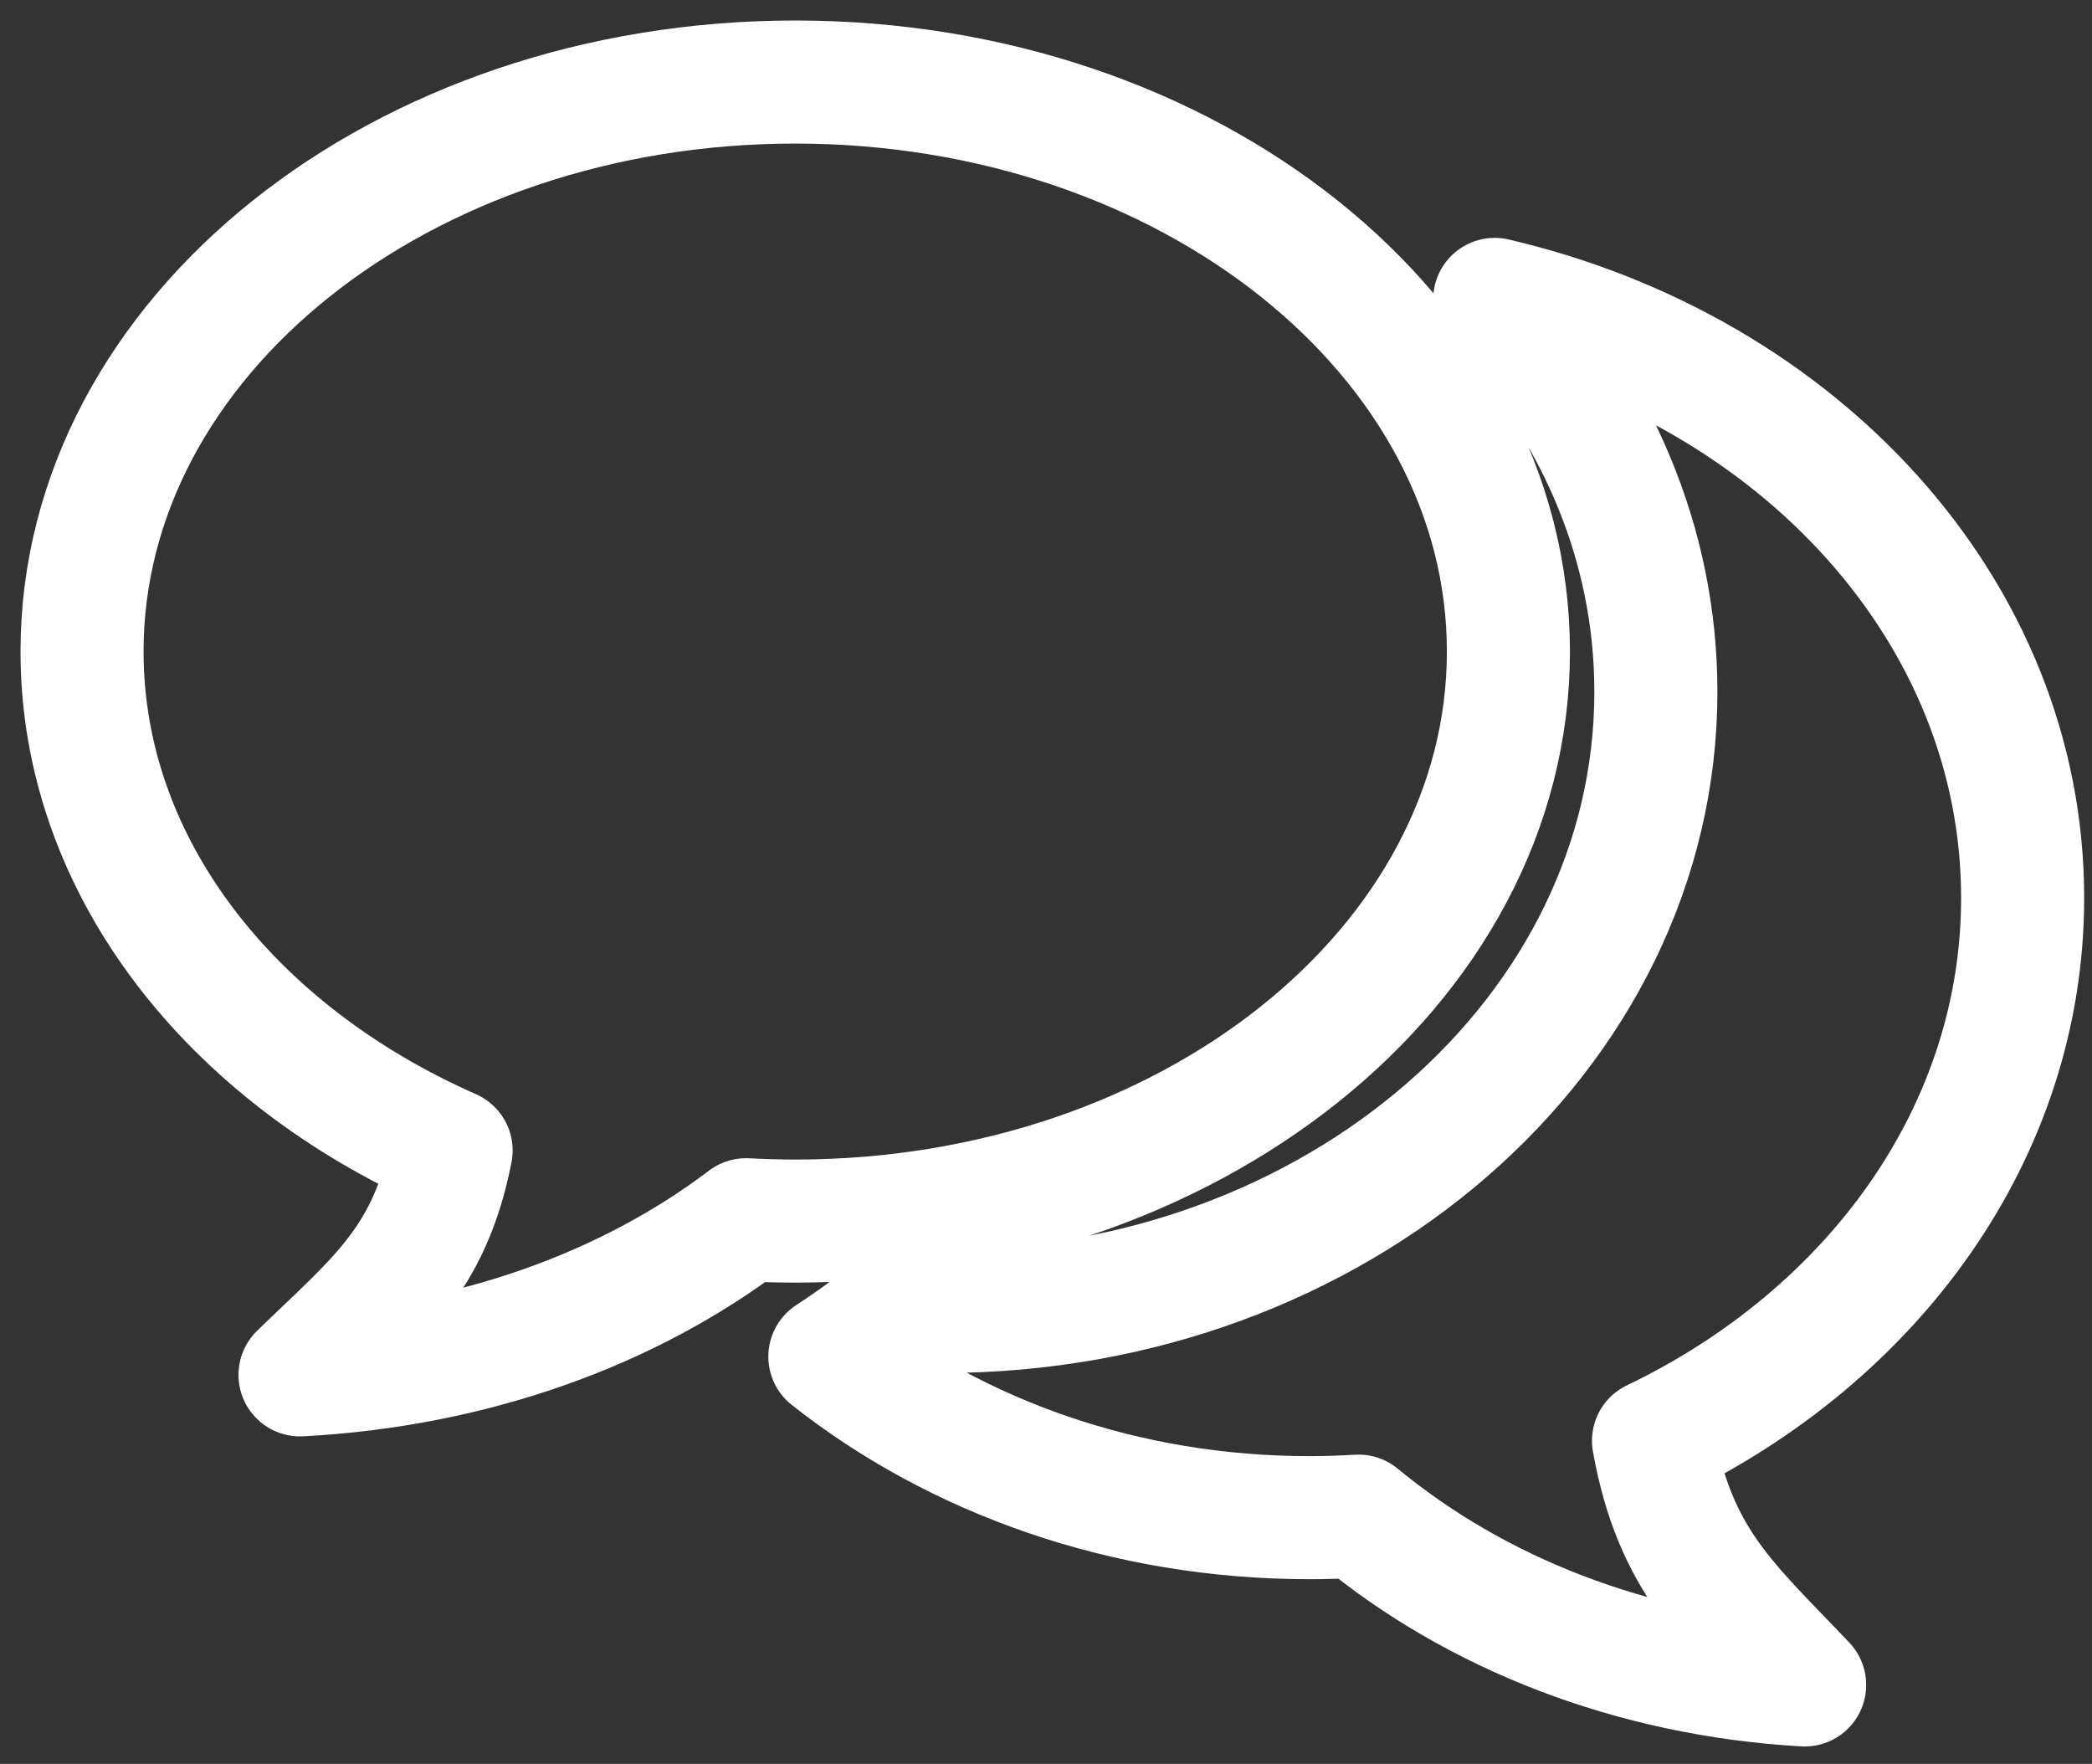 <?xml version="1.0" encoding="UTF-8"?> <svg xmlns="http://www.w3.org/2000/svg" width="51" height="43" viewBox="0 0 51 43" fill="none"><rect x="0" y="0" width="51" height="43" fill="#333333" stroke="none"/> <path fill-rule="evenodd" clip-rule="evenodd" d="M19.387 2C28.989 2 36.773 8.216 36.773 15.884C36.773 23.552 28.989 29.768 19.387 29.768C18.984 29.768 18.584 29.756 18.188 29.735C15.325 31.908 11.525 33.294 7.314 33.517C9.17 31.714 10.468 30.753 10.998 28.047C5.634 25.683 2 21.123 2 15.884C2 8.216 9.784 2 19.387 2V2ZM20.231 33.072C23.318 35.511 27.421 36.998 31.922 36.998C32.325 36.998 32.724 36.985 33.121 36.961C35.983 39.327 39.784 40.834 43.995 41.076C42.139 39.115 40.841 38.07 40.31 35.125C45.675 32.553 49.309 27.59 49.309 21.89C49.309 14.904 43.851 9.027 36.439 7.299C38.894 9.903 40.368 13.233 40.368 16.863C40.368 25.207 32.583 31.971 22.981 31.971C22.578 31.971 22.178 31.958 21.782 31.934C21.292 32.339 20.774 32.719 20.231 33.072V33.072Z" stroke="white" stroke-width="3" stroke-miterlimit="22.926" stroke-linecap="round" stroke-linejoin="round"></path> </svg> 